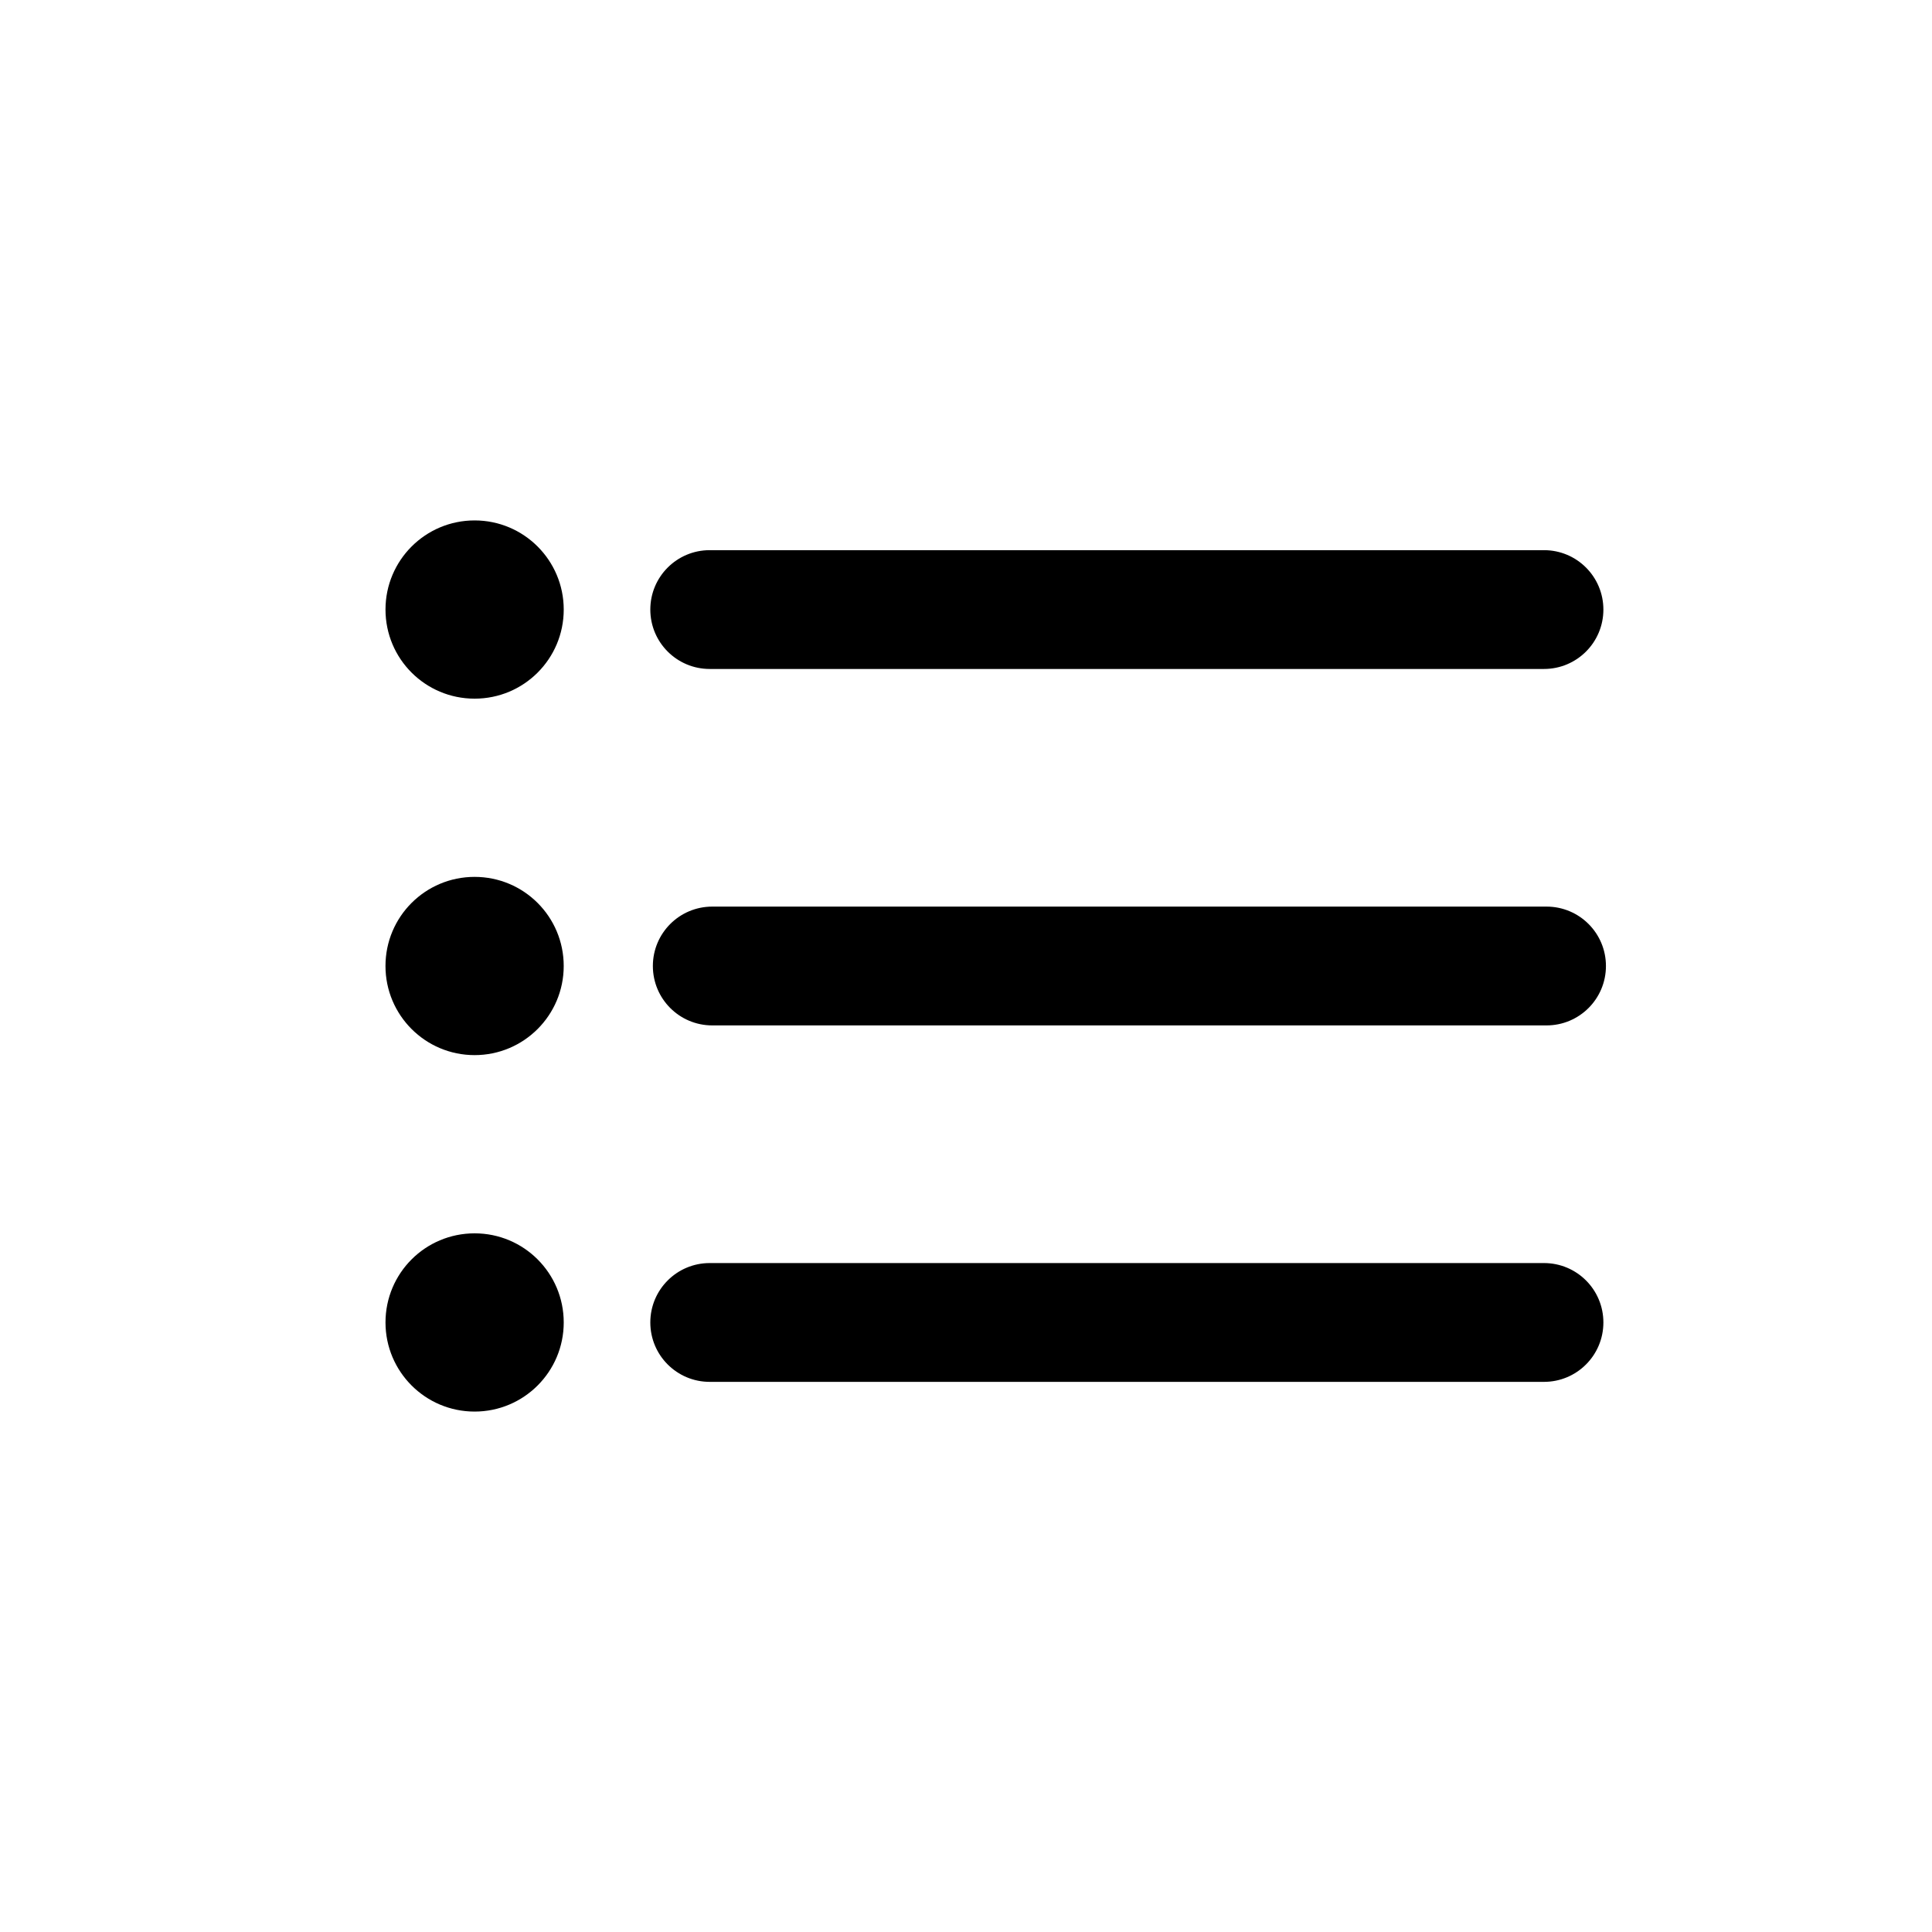 <?xml version="1.0" encoding="UTF-8"?>
<!-- Uploaded to: ICON Repo, www.iconrepo.com, Generator: ICON Repo Mixer Tools -->
<svg fill="#000000" width="800px" height="800px" version="1.1" viewBox="144 144 512 512" xmlns="http://www.w3.org/2000/svg">
 <path d="m293.39 400c0 13.039-10.562 23.617-23.617 23.617-13.055 0-23.617-10.578-23.617-23.617 0-13.07 10.562-23.617 23.617-23.617 13.055 0 23.617 10.547 23.617 23.617zm-23.613 70.848c-13.055 0-23.617 10.547-23.617 23.617 0 13.039 10.562 23.617 23.617 23.617 13.055 0 23.617-10.578 23.617-23.617-0.004-13.07-10.566-23.617-23.617-23.617zm0-188.93c-13.055 0-23.617 10.578-23.617 23.617 0 13.07 10.562 23.617 23.617 23.617 13.055 0 23.617-10.547 23.617-23.617-0.004-13.039-10.566-23.617-23.617-23.617zm284.07 102.34h-221.09c-8.703 0-15.742 7.043-15.742 15.742 0 8.703 7.043 15.742 15.742 15.742h221.09c8.703 0 15.742-7.043 15.742-15.742 0.004-8.699-7.039-15.742-15.742-15.742zm-0.676 94.465h-221.09c-8.703 0-15.742 7.043-15.742 15.742 0 8.703 7.043 15.742 15.742 15.742h221.09c8.703 0 15.742-7.043 15.742-15.742 0.004-8.699-7.039-15.742-15.742-15.742zm-221.09-157.44h221.09c8.703 0 15.742-7.043 15.742-15.742 0-8.703-7.043-15.742-15.742-15.742h-221.09c-8.703 0-15.742 7.043-15.742 15.742 0 8.699 7.039 15.742 15.742 15.742z"/>
</svg>
